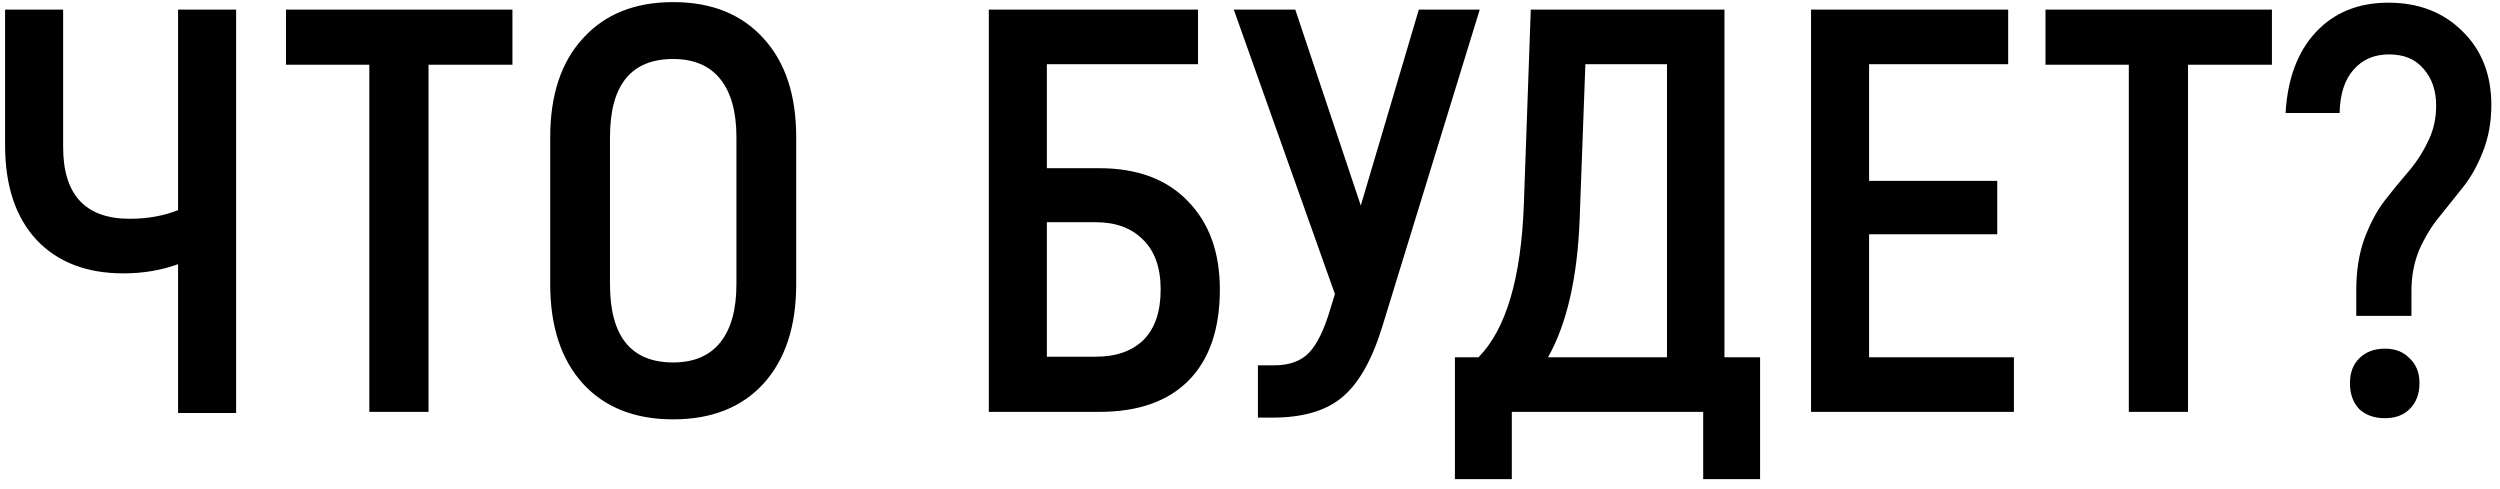 <?xml version="1.0" encoding="UTF-8"?> <svg xmlns="http://www.w3.org/2000/svg" width="261" height="51" viewBox="0 0 261 51" fill="none"><path d="M18.59 1H24.651V43.12H18.59V27.58C16.831 28.22 14.931 28.54 12.89 28.54C9.051 28.54 6.031 27.38 3.831 25.06C1.631 22.7 0.531 19.4 0.531 15.16V1H6.591V15.34C6.591 20.34 8.911 22.84 13.55 22.84C15.39 22.84 17.07 22.54 18.59 21.94V1ZM53.498 1V6.76H44.738V43H38.558V6.76H29.858V1H53.498ZM79.703 40.06C77.423 42.54 74.283 43.78 70.283 43.78C66.283 43.78 63.143 42.54 60.863 40.06C58.583 37.54 57.443 34.08 57.443 29.68V14.32C57.443 9.92 58.583 6.48 60.863 4C63.143 1.48 66.283 0.22 70.283 0.22C74.283 0.22 77.423 1.48 79.703 4C81.983 6.48 83.123 9.92 83.123 14.32V29.68C83.123 34.08 81.983 37.54 79.703 40.06ZM70.283 37.84C72.443 37.84 74.083 37.14 75.203 35.74C76.323 34.34 76.883 32.32 76.883 29.68V14.32C76.883 11.68 76.323 9.66 75.203 8.26C74.083 6.86 72.443 6.16 70.283 6.16C65.883 6.16 63.683 8.88 63.683 14.32V29.68C63.683 35.12 65.883 37.84 70.283 37.84ZM114.753 17.56C118.713 17.56 121.793 18.7 123.993 20.98C126.233 23.26 127.353 26.34 127.353 30.22C127.353 34.38 126.253 37.56 124.053 39.76C121.893 41.92 118.793 43 114.753 43H103.233V1H125.073V6.7H109.293V17.56H114.753ZM114.393 37.24C116.513 37.24 118.173 36.66 119.373 35.5C120.573 34.3 121.173 32.54 121.173 30.22C121.173 27.94 120.553 26.2 119.313 25C118.113 23.8 116.473 23.2 114.393 23.2H109.293V37.24H114.393ZM148.126 1H154.486L144.286 34.18C143.206 37.66 141.806 40.1 140.086 41.5C138.406 42.9 135.986 43.6 132.826 43.6H131.326V38.14H133.006C134.606 38.14 135.826 37.7 136.666 36.82C137.506 35.94 138.246 34.42 138.886 32.26L139.366 30.7L128.806 1H135.226L142.066 21.46L148.126 1ZM180.033 37.3H183.753V50.02H177.813V43H157.833V50.02H151.893V37.3H154.353C157.233 34.38 158.813 29.04 159.093 21.28L159.813 1H180.033V37.3ZM174.033 37.3V6.7H165.513L164.913 22.96C164.673 29.04 163.573 33.82 161.613 37.3H174.033ZM195.133 37.3H210.253V43H189.073V1H209.653V6.7H195.133V18.88H208.513V24.46H195.133V37.3ZM237.189 1V6.76H228.429V43H222.249V6.76H213.549V1H237.189ZM245.995 32.98V30.28C245.995 28.28 246.275 26.5 246.835 24.94C247.435 23.34 248.135 22.02 248.935 20.98C249.735 19.94 250.535 18.96 251.335 18.04C252.175 17.08 252.875 16.02 253.435 14.86C254.035 13.7 254.335 12.42 254.335 11.02C254.335 9.46 253.895 8.18 253.015 7.18C252.175 6.18 250.975 5.68 249.415 5.68C247.855 5.68 246.615 6.22 245.695 7.3C244.775 8.34 244.295 9.84 244.255 11.8H238.615C238.815 8.24 239.855 5.44 241.735 3.4C243.655 1.32 246.195 0.28 249.355 0.28C252.515 0.28 255.095 1.28 257.095 3.28C259.095 5.24 260.095 7.8 260.095 10.96C260.095 12.76 259.795 14.4 259.195 15.88C258.635 17.32 257.935 18.56 257.095 19.6C256.295 20.6 255.495 21.6 254.695 22.6C253.895 23.56 253.195 24.7 252.595 26.02C252.035 27.34 251.755 28.8 251.755 30.4V32.98H245.995ZM248.995 43.66C247.875 43.66 246.975 43.34 246.295 42.7C245.655 42.02 245.335 41.12 245.335 40C245.335 38.92 245.655 38.06 246.295 37.42C246.975 36.74 247.875 36.4 248.995 36.4C250.075 36.4 250.935 36.74 251.575 37.42C252.255 38.06 252.595 38.92 252.595 40C252.595 41.12 252.255 42.02 251.575 42.7C250.935 43.34 250.075 43.66 248.995 43.66Z" fill="black"></path></svg> 